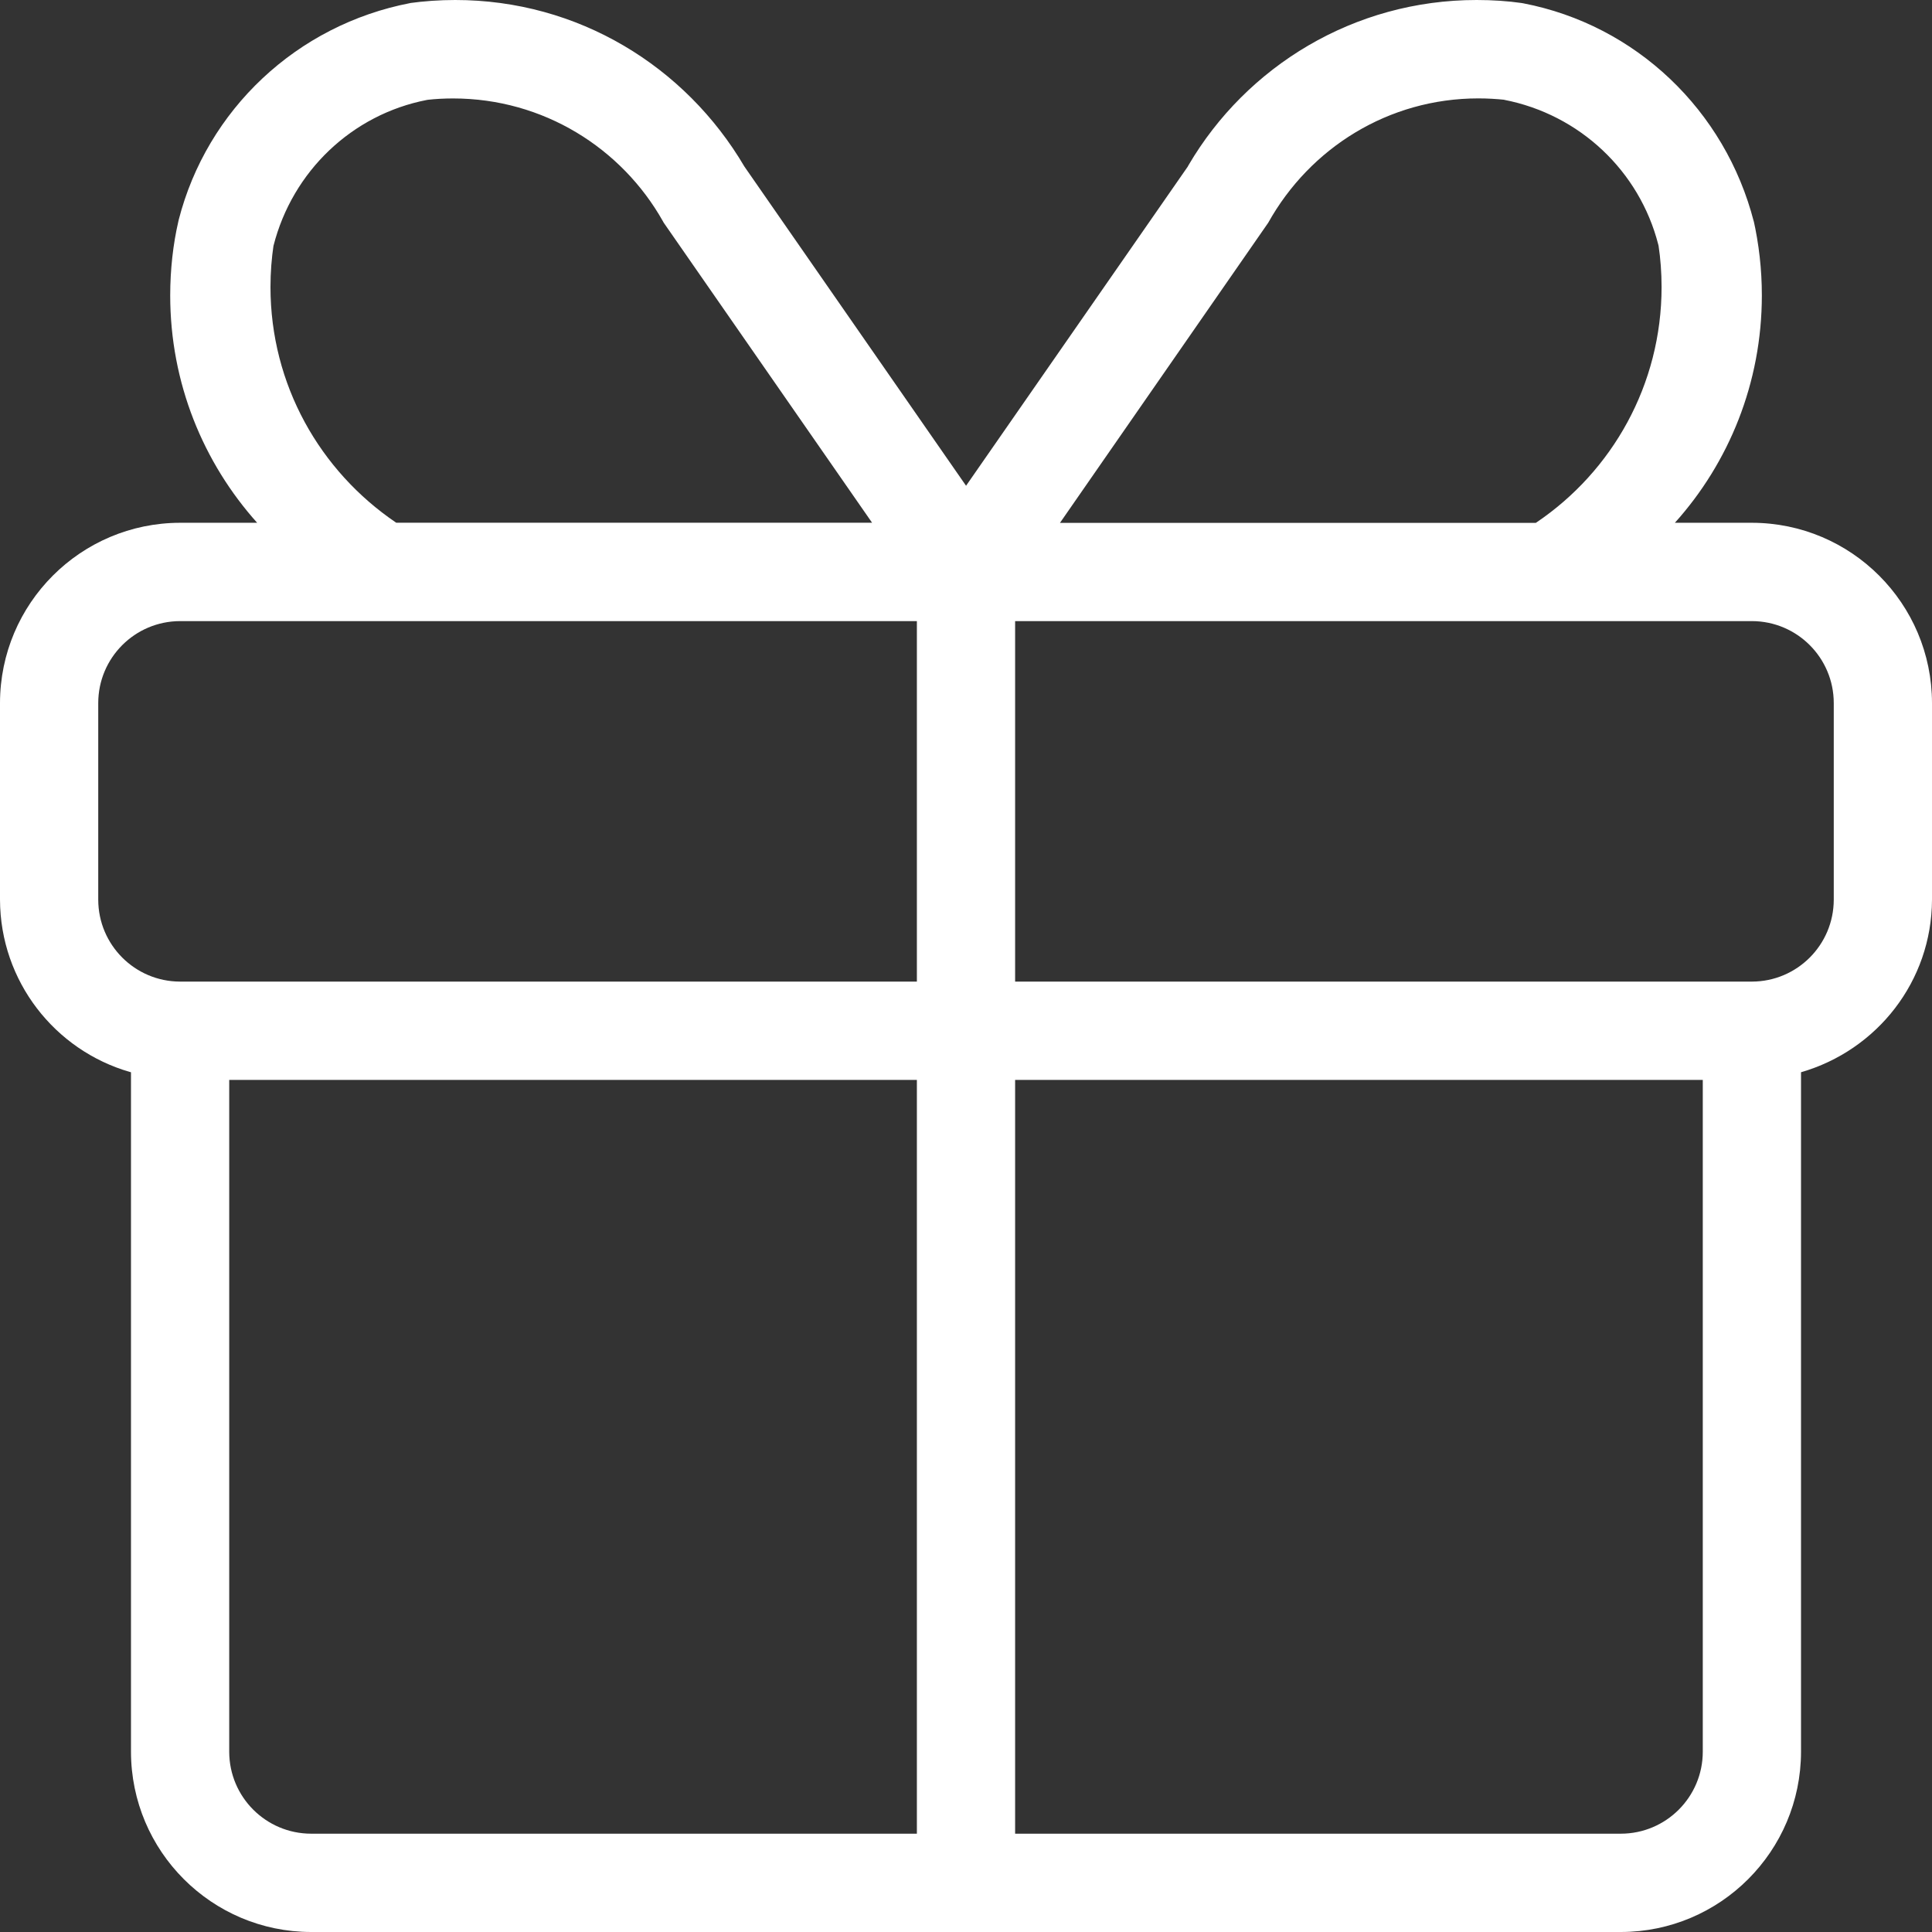 <?xml version="1.0" encoding="UTF-8"?> <svg xmlns="http://www.w3.org/2000/svg" xmlns:xlink="http://www.w3.org/1999/xlink" width="132px" height="132px" viewBox="0 0 132 132" version="1.1"><rect x="0" y="0" width="132" height="132" fill="#333333" stroke="none"/><title>gift-svgrepo-com</title><g id="Page-1" stroke="none" stroke-width="1" fill="none" fill-rule="evenodd"><g id="Group" fill="#FFFFFF" fill-rule="nonzero"><g id="gift-svgrepo-com"><path d="M119.695,35.718 L114.433,35.718 C118.12,31.616 120.375,26.162 120.375,20.179 C120.375,18.397 120.174,16.663 119.798,14.998 L119.829,15.154 C117.869,7.519 111.748,1.706 104.083,0.228 L103.958,0.206 C103.036,0.072 101.971,0 100.888,0 C92.503,0 85.169,4.532 81.209,11.276 L81.151,11.384 L66.004,33.188 L50.863,11.384 C46.831,4.527 39.497,0 31.103,0 C30.024,0 28.968,0.076 27.93,0.219 L28.051,0.206 C20.261,1.697 14.135,7.514 12.211,15.015 L12.18,15.154 C11.831,16.663 11.629,18.401 11.629,20.183 C11.629,26.166 13.885,31.616 17.59,35.741 L17.572,35.718 L12.305,35.718 C5.513,35.727 0.009,41.235 0,48.033 L0,61.468 C0.018,67.052 3.754,71.759 8.864,73.237 L8.949,73.259 L8.949,119.685 C8.958,126.483 14.462,131.991 21.254,132 L110.746,132 C117.538,131.991 123.042,126.483 123.051,119.685 L123.051,73.259 C128.241,71.759 131.978,67.052 132,61.473 L132,48.033 C131.991,41.235 126.487,35.727 119.695,35.718 L119.695,35.718 L119.695,35.718 Z M86.65,15.217 C89.496,10.116 94.857,6.722 101.009,6.722 C101.622,6.722 102.226,6.758 102.821,6.82 L102.75,6.816 C107.94,7.819 112.017,11.702 113.296,16.704 L113.319,16.798 C113.448,17.644 113.524,18.62 113.524,19.61 C113.524,26.296 110.146,32.189 105,35.678 L104.933,35.723 L72.421,35.723 L86.65,15.217 Z M18.686,16.793 C19.983,11.697 24.06,7.819 29.165,6.829 L29.25,6.816 C29.76,6.758 30.356,6.726 30.955,6.726 C37.117,6.726 42.482,10.116 45.301,15.132 L45.345,15.213 L59.583,35.714 L27.071,35.714 C21.858,32.185 18.48,26.287 18.48,19.606 C18.48,18.611 18.556,17.64 18.699,16.686 L18.686,16.793 Z M6.712,61.468 L6.712,48.033 C6.716,44.943 9.218,42.44 12.305,42.436 L62.644,42.436 L62.644,67.066 L12.305,67.066 C9.218,67.061 6.716,64.558 6.712,61.468 L6.712,61.468 Z M15.661,119.685 L15.661,73.783 L62.644,73.783 L62.644,125.283 L21.254,125.283 C18.167,125.278 15.665,122.775 15.661,119.685 L15.661,119.685 Z M116.339,119.685 C116.335,122.775 113.833,125.278 110.746,125.283 L69.356,125.283 L69.356,73.783 L116.339,73.783 L116.339,119.685 Z M125.288,61.468 C125.284,64.558 122.782,67.061 119.695,67.066 L69.356,67.066 L69.356,42.436 L119.695,42.436 C122.782,42.44 125.284,44.943 125.288,48.033 L125.288,48.033 L125.288,61.468 Z" id="Shape"></path></g></g></g></svg> 